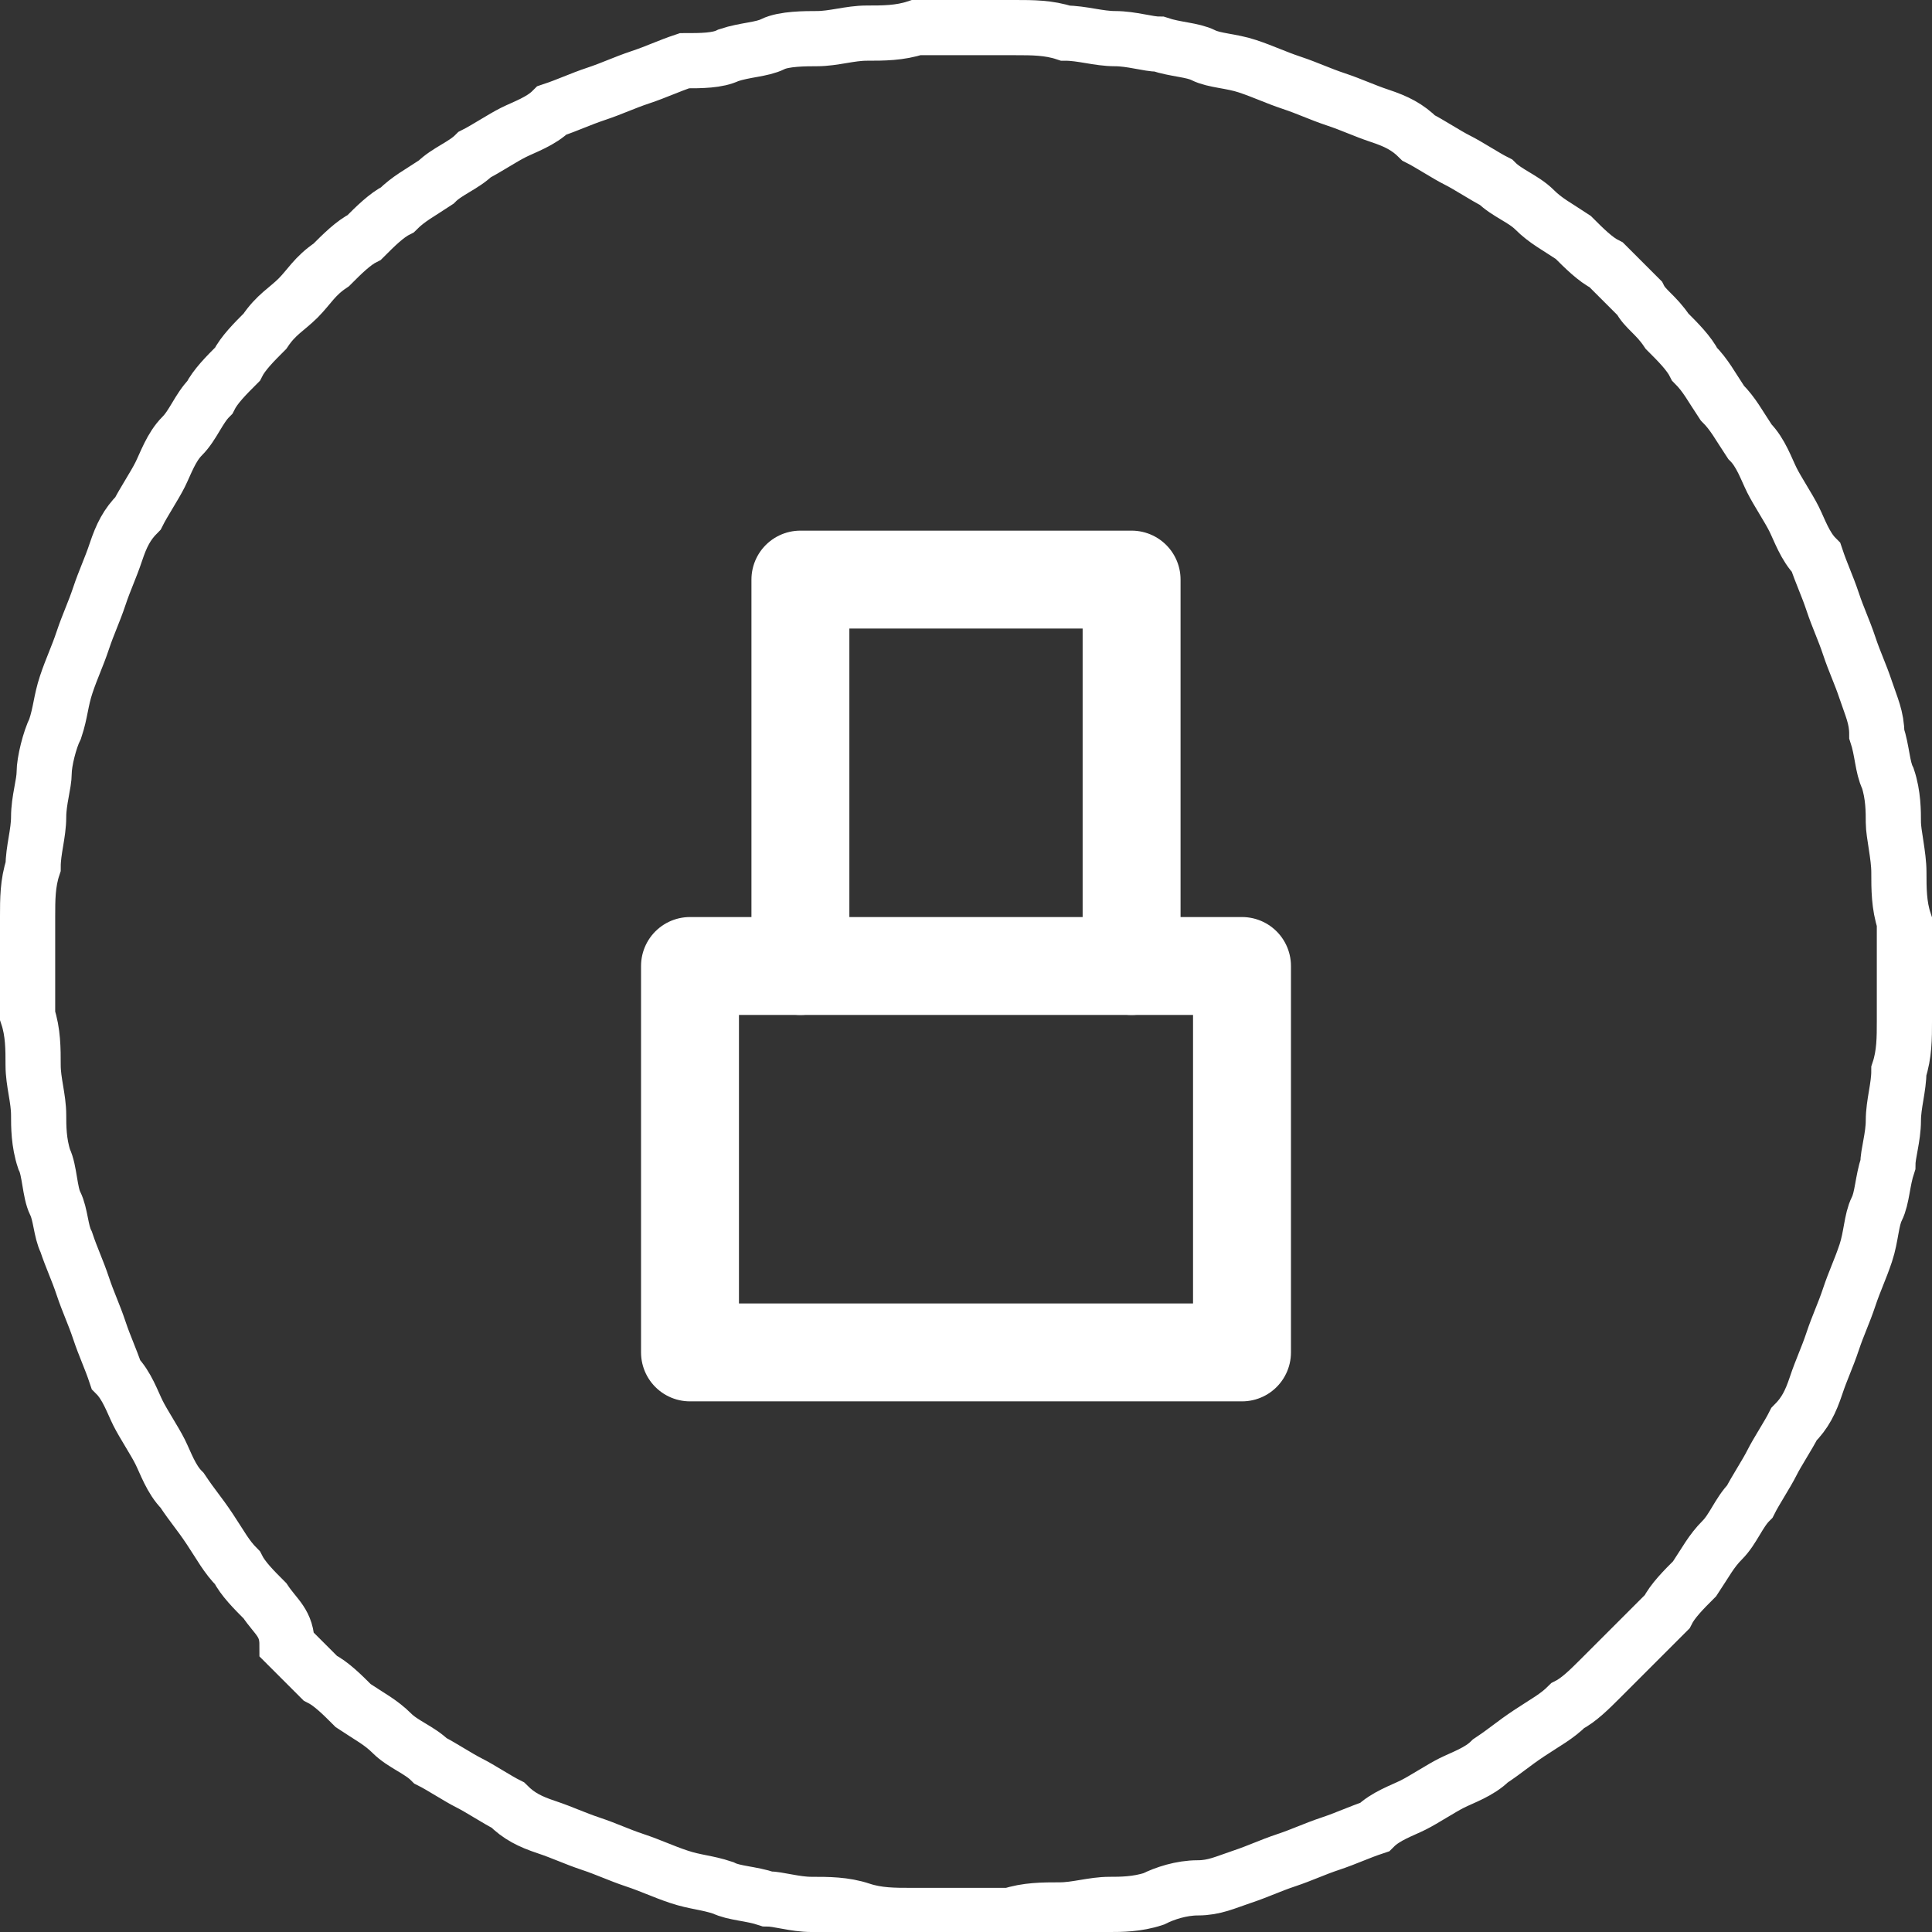 <?xml version="1.0" encoding="utf-8"?>
<!-- Generator: Adobe Illustrator 22.0.1, SVG Export Plug-In . SVG Version: 6.00 Build 0)  -->
<svg version="1.1" id="Layer_1" xmlns="http://www.w3.org/2000/svg" xmlns:xlink="http://www.w3.org/1999/xlink" x="0px" y="0px"
	 viewBox="0 0 35 35" style="enable-background:new 0 0 35 35;" xml:space="preserve">
<rect x="0" y="0" width="35" height="35" fill="#333333" stroke="none"/>
<style type="text/css">
	.st0{fill:none;stroke:#FFFFFF;}
	.st1{fill:none;stroke:#FFFFFF;stroke-width:1.774;stroke-linecap:round;stroke-linejoin:round;}
</style>
<desc>Created with Lunacy</desc>
<g id="Group-2">
	<path id="Rectangle" class="st0" d="M17.5,0.5L17.5,0.5c0.3,0,0.6,0,0.9,0c0.3,0,0.6,0,0.9,0.1c0.3,0,0.6,0.1,0.9,0.1
		c0.3,0,0.6,0.1,0.8,0.1c0.3,0.1,0.6,0.1,0.8,0.2s0.5,0.1,0.8,0.2c0.3,0.1,0.5,0.2,0.8,0.3c0.3,0.1,0.5,0.2,0.8,0.3
		c0.3,0.1,0.5,0.2,0.8,0.3c0.3,0.1,0.5,0.2,0.7,0.4c0.2,0.1,0.5,0.3,0.7,0.4c0.2,0.1,0.5,0.3,0.7,0.4c0.2,0.2,0.5,0.3,0.7,0.5
		s0.4,0.3,0.7,0.5c0.2,0.2,0.4,0.4,0.6,0.5c0.2,0.2,0.4,0.4,0.6,0.6C29.8,5.6,30,5.7,30.2,6c0.2,0.2,0.4,0.4,0.5,0.6
		c0.2,0.2,0.3,0.4,0.5,0.7c0.2,0.2,0.3,0.4,0.5,0.7c0.2,0.2,0.3,0.5,0.4,0.7c0.1,0.2,0.3,0.5,0.4,0.7c0.1,0.2,0.2,0.5,0.4,0.7
		c0.1,0.3,0.2,0.5,0.3,0.8c0.1,0.3,0.2,0.5,0.3,0.8c0.1,0.3,0.2,0.5,0.3,0.8c0.1,0.3,0.2,0.5,0.2,0.8c0.1,0.3,0.1,0.6,0.2,0.8
		c0.1,0.3,0.1,0.6,0.1,0.8s0.1,0.6,0.1,0.9s0,0.6,0.1,0.9c0,0.3,0,0.6,0,0.9l0,0c0,0.3,0,0.6,0,0.9c0,0.3,0,0.6-0.1,0.9
		c0,0.3-0.1,0.6-0.1,0.9c0,0.3-0.1,0.6-0.1,0.8c-0.1,0.3-0.1,0.6-0.2,0.8s-0.1,0.5-0.2,0.8c-0.1,0.3-0.2,0.5-0.3,0.8
		c-0.1,0.3-0.2,0.5-0.3,0.8c-0.1,0.3-0.2,0.5-0.3,0.8c-0.1,0.3-0.2,0.5-0.4,0.7c-0.1,0.2-0.3,0.5-0.4,0.7s-0.3,0.5-0.4,0.7
		c-0.2,0.2-0.3,0.5-0.5,0.7s-0.3,0.4-0.5,0.7c-0.2,0.2-0.4,0.4-0.5,0.6c-0.2,0.2-0.4,0.4-0.6,0.6c-0.2,0.2-0.4,0.4-0.6,0.6
		c-0.2,0.2-0.4,0.4-0.6,0.5c-0.2,0.2-0.4,0.3-0.7,0.5s-0.4,0.3-0.7,0.5c-0.2,0.2-0.5,0.3-0.7,0.4s-0.5,0.3-0.7,0.4
		c-0.2,0.1-0.5,0.2-0.7,0.4c-0.3,0.1-0.5,0.2-0.8,0.3c-0.3,0.1-0.5,0.2-0.8,0.3c-0.3,0.1-0.5,0.2-0.8,0.3c-0.3,0.1-0.5,0.2-0.8,0.2
		s-0.6,0.1-0.8,0.2c-0.3,0.1-0.6,0.1-0.8,0.1c-0.3,0-0.6,0.1-0.9,0.1c-0.3,0-0.6,0-0.9,0.1c-0.3,0-0.6,0-0.9,0l0,0
		c-0.3,0-0.6,0-0.9,0c-0.3,0-0.6,0-0.9-0.1s-0.6-0.1-0.9-0.1s-0.6-0.1-0.8-0.1c-0.3-0.1-0.6-0.1-0.8-0.2c-0.3-0.1-0.5-0.1-0.8-0.2
		c-0.3-0.1-0.5-0.2-0.8-0.3c-0.3-0.1-0.5-0.2-0.8-0.3c-0.3-0.1-0.5-0.2-0.8-0.3c-0.3-0.1-0.5-0.2-0.7-0.4c-0.2-0.1-0.5-0.3-0.7-0.4
		c-0.2-0.1-0.5-0.3-0.7-0.4c-0.2-0.2-0.5-0.3-0.7-0.5c-0.2-0.2-0.4-0.3-0.7-0.5c-0.2-0.2-0.4-0.4-0.6-0.5c-0.2-0.2-0.4-0.4-0.6-0.6
		C5.2,29.4,5,29.3,4.8,29c-0.2-0.2-0.4-0.4-0.5-0.6c-0.2-0.2-0.3-0.4-0.5-0.7s-0.3-0.4-0.5-0.7c-0.2-0.2-0.3-0.5-0.4-0.7
		c-0.1-0.2-0.3-0.5-0.4-0.7c-0.1-0.2-0.2-0.5-0.4-0.7c-0.1-0.3-0.2-0.5-0.3-0.8c-0.1-0.3-0.2-0.5-0.3-0.8c-0.1-0.3-0.2-0.5-0.3-0.8
		C1.1,22.3,1.1,22,1,21.8s-0.1-0.6-0.2-0.8c-0.1-0.3-0.1-0.6-0.1-0.8c0-0.3-0.1-0.6-0.1-0.9c0-0.3,0-0.6-0.1-0.9c0-0.3,0-0.6,0-0.9
		l0,0c0-0.3,0-0.6,0-0.9c0-0.3,0-0.6,0.1-0.9c0-0.3,0.1-0.6,0.1-0.9c0-0.3,0.1-0.6,0.1-0.8s0.1-0.6,0.2-0.8c0.1-0.3,0.1-0.5,0.2-0.8
		c0.1-0.3,0.2-0.5,0.3-0.8c0.1-0.3,0.2-0.5,0.3-0.8c0.1-0.3,0.2-0.5,0.3-0.8c0.1-0.3,0.2-0.5,0.4-0.7c0.1-0.2,0.3-0.5,0.4-0.7
		C3,8.4,3.1,8.1,3.3,7.9c0.2-0.2,0.3-0.5,0.5-0.7C3.9,7,4.1,6.8,4.3,6.6C4.4,6.4,4.6,6.2,4.8,6C5,5.7,5.2,5.6,5.4,5.4
		C5.6,5.2,5.7,5,6,4.8c0.2-0.2,0.4-0.4,0.6-0.5C6.8,4.1,7,3.9,7.2,3.8c0.2-0.2,0.4-0.3,0.7-0.5C8.1,3.1,8.4,3,8.6,2.8
		c0.2-0.1,0.5-0.3,0.7-0.4c0.2-0.1,0.5-0.2,0.7-0.4c0.3-0.1,0.5-0.2,0.8-0.3c0.3-0.1,0.5-0.2,0.8-0.3c0.3-0.1,0.5-0.2,0.8-0.3
		C12.7,1.1,13,1.1,13.2,1c0.3-0.1,0.6-0.1,0.8-0.2s0.6-0.1,0.8-0.1c0.3,0,0.6-0.1,0.9-0.1c0.3,0,0.6,0,0.9-0.1
		C16.9,0.5,17.2,0.5,17.5,0.5z"/>
	<path id="Rectangle_1_" class="st1" d="M12.5,17.5h10v7h-10V17.5z"/>
	<path id="Rectangle-Copy-18" class="st1" d="M14.5,17.5v-7h6v7"/>
</g>
</svg>
